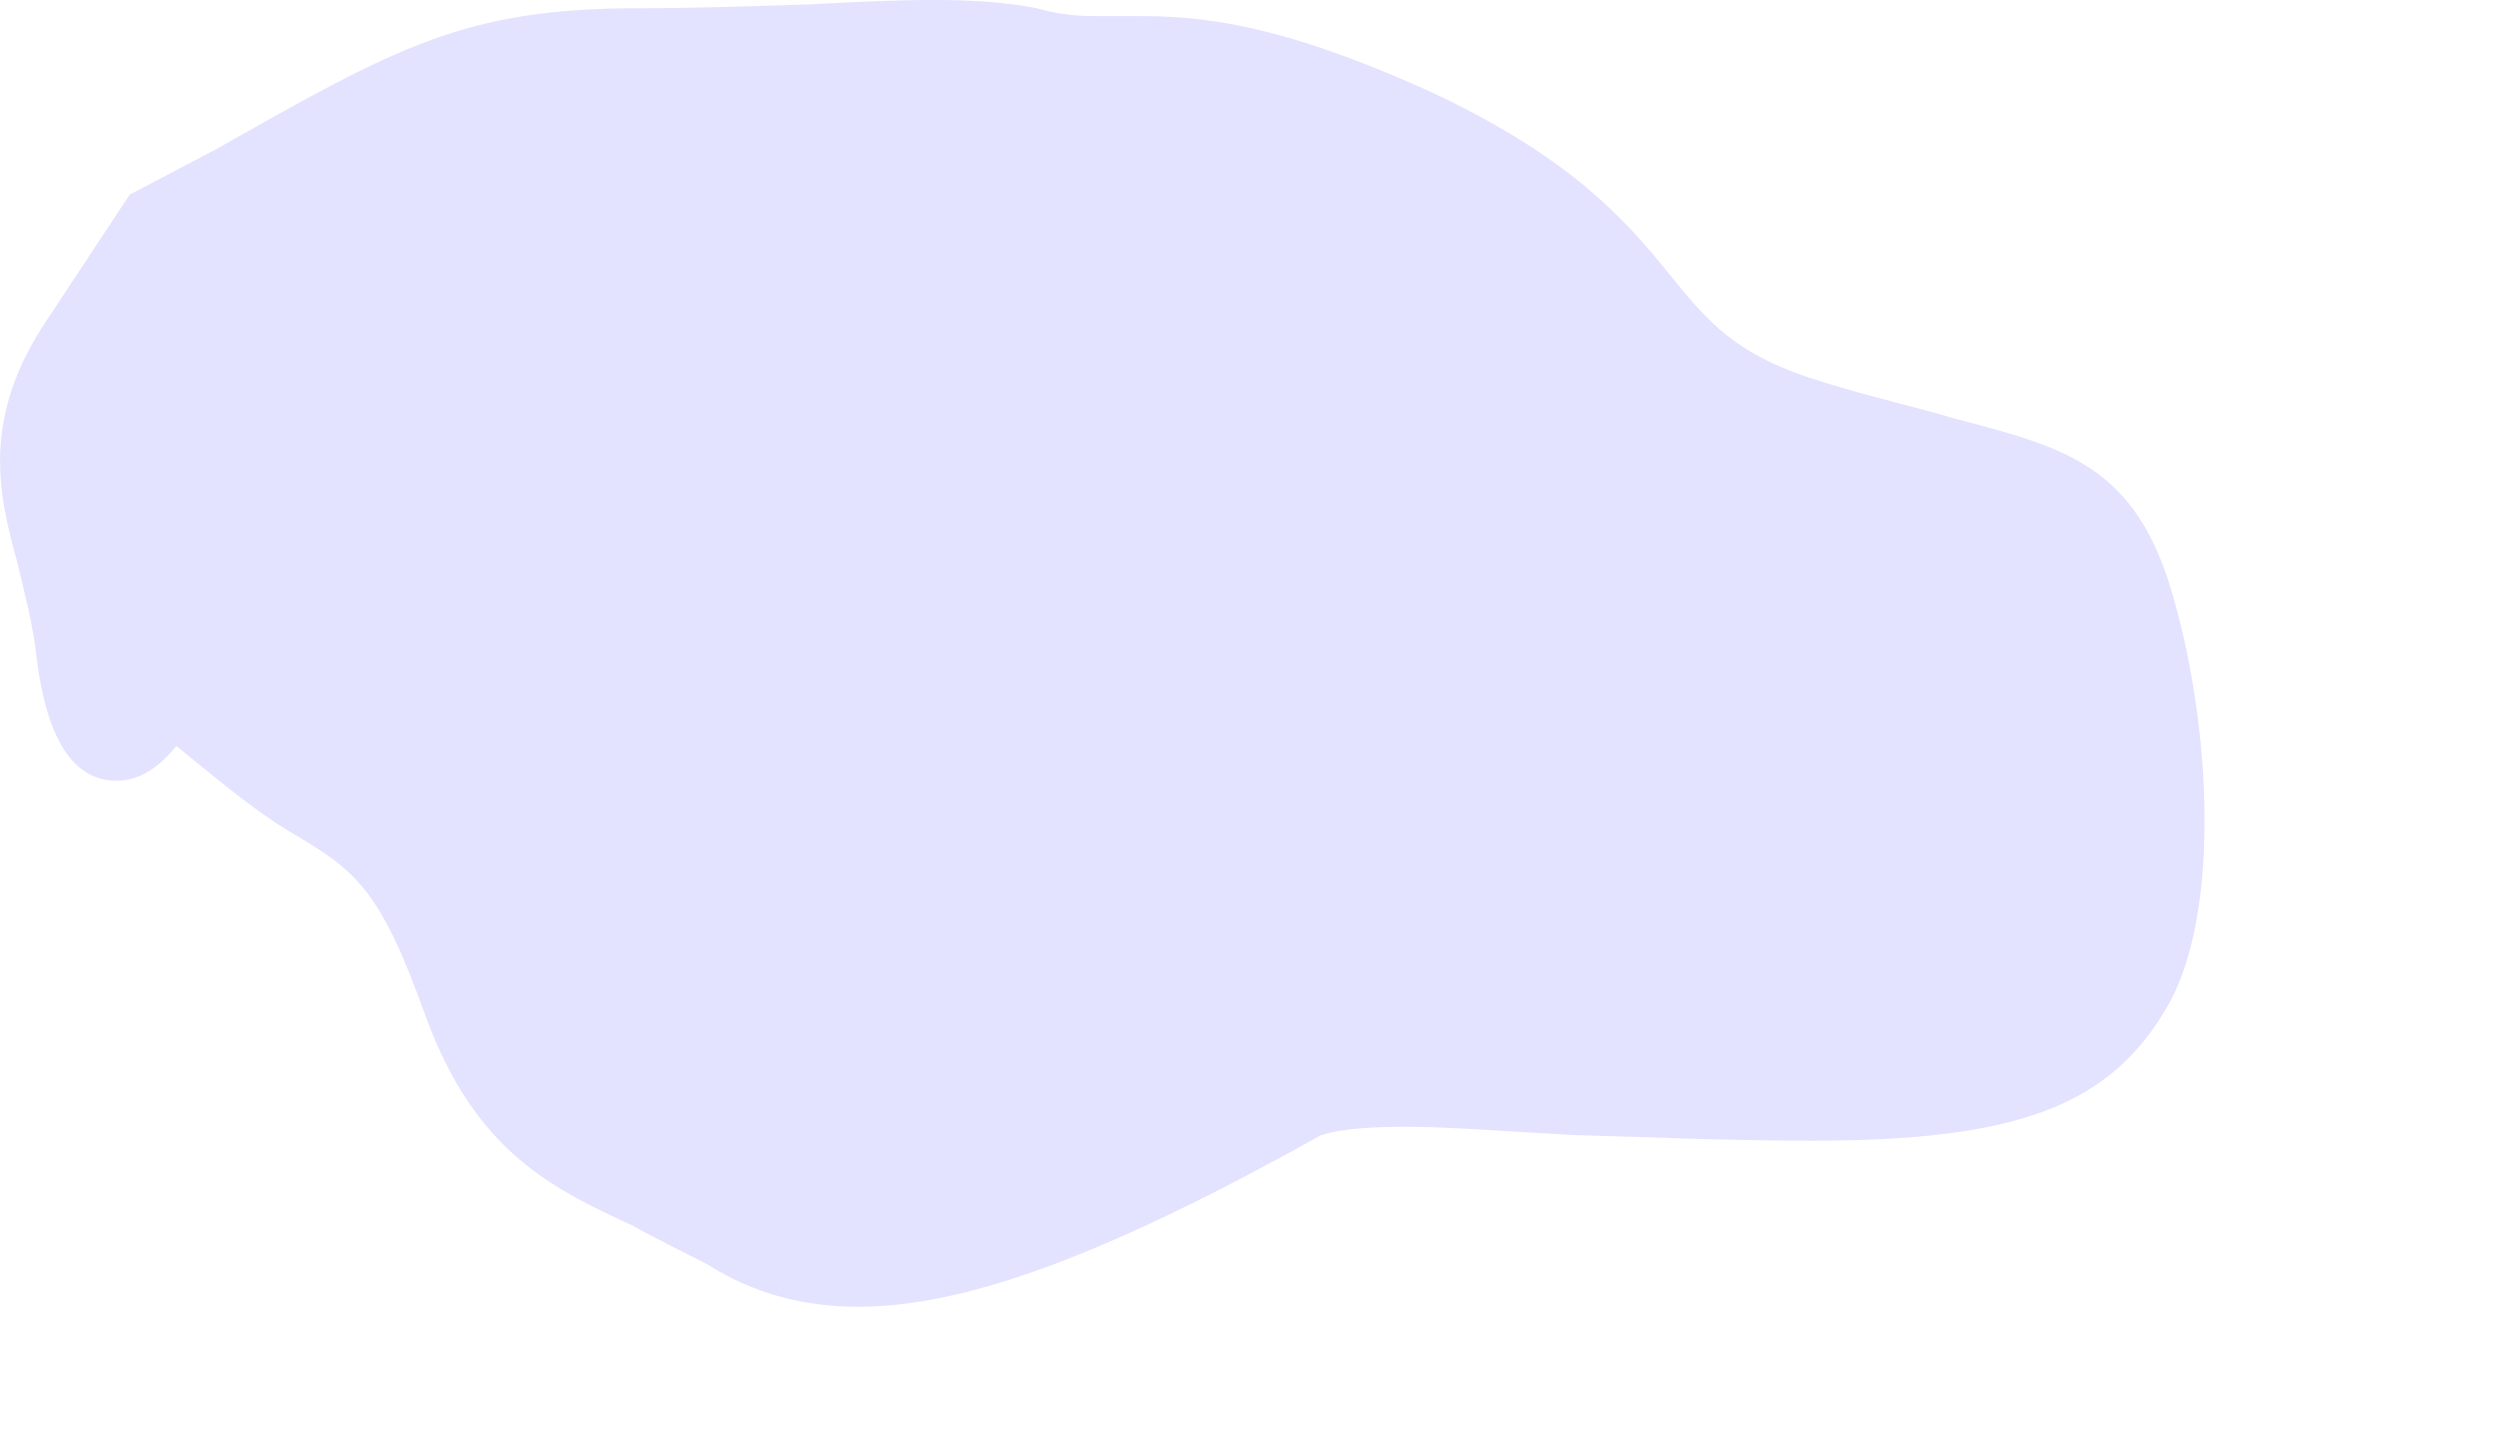 <?xml version="1.0" encoding="utf-8"?>
<svg xmlns="http://www.w3.org/2000/svg" fill="none" height="100%" overflow="visible" preserveAspectRatio="none" style="display: block;" viewBox="0 0 7 4" width="100%">
<path d="M5.466 1.17C5.366 1.14 5.251 1.115 5.108 1.071C4.859 0.996 4.784 0.903 4.672 0.765C4.553 0.618 4.405 0.448 4.027 0.267C3.576 0.059 3.353 0.045 3.181 0.045H3.066C3.017 0.045 2.966 0.041 2.903 0.023C2.734 -0.01 2.536 -0.002 2.272 0.012C2.136 0.016 1.98 0.023 1.79 0.023C1.3 0.023 1.111 0.132 0.603 0.419L0.363 0.545L0.136 0.889C-0.056 1.17 -0.004 1.385 0.049 1.577C0.068 1.66 0.092 1.743 0.103 1.846C0.132 2.075 0.208 2.186 0.326 2.186C0.395 2.186 0.447 2.145 0.494 2.089C0.575 2.154 0.687 2.251 0.8 2.322C0.996 2.437 1.061 2.481 1.192 2.846C1.332 3.23 1.554 3.331 1.774 3.433C1.837 3.469 1.905 3.501 1.98 3.54C2.108 3.621 2.248 3.659 2.403 3.659C2.711 3.659 3.11 3.507 3.7 3.178C3.707 3.178 3.748 3.155 3.935 3.155C4.066 3.155 4.227 3.169 4.405 3.178C4.616 3.184 4.847 3.194 5.071 3.194C5.65 3.194 5.912 3.097 6.074 2.809C6.216 2.55 6.191 2.044 6.087 1.678C5.983 1.3 5.781 1.253 5.466 1.17Z" fill="#E4E3FF" id="Vector"/>
</svg>